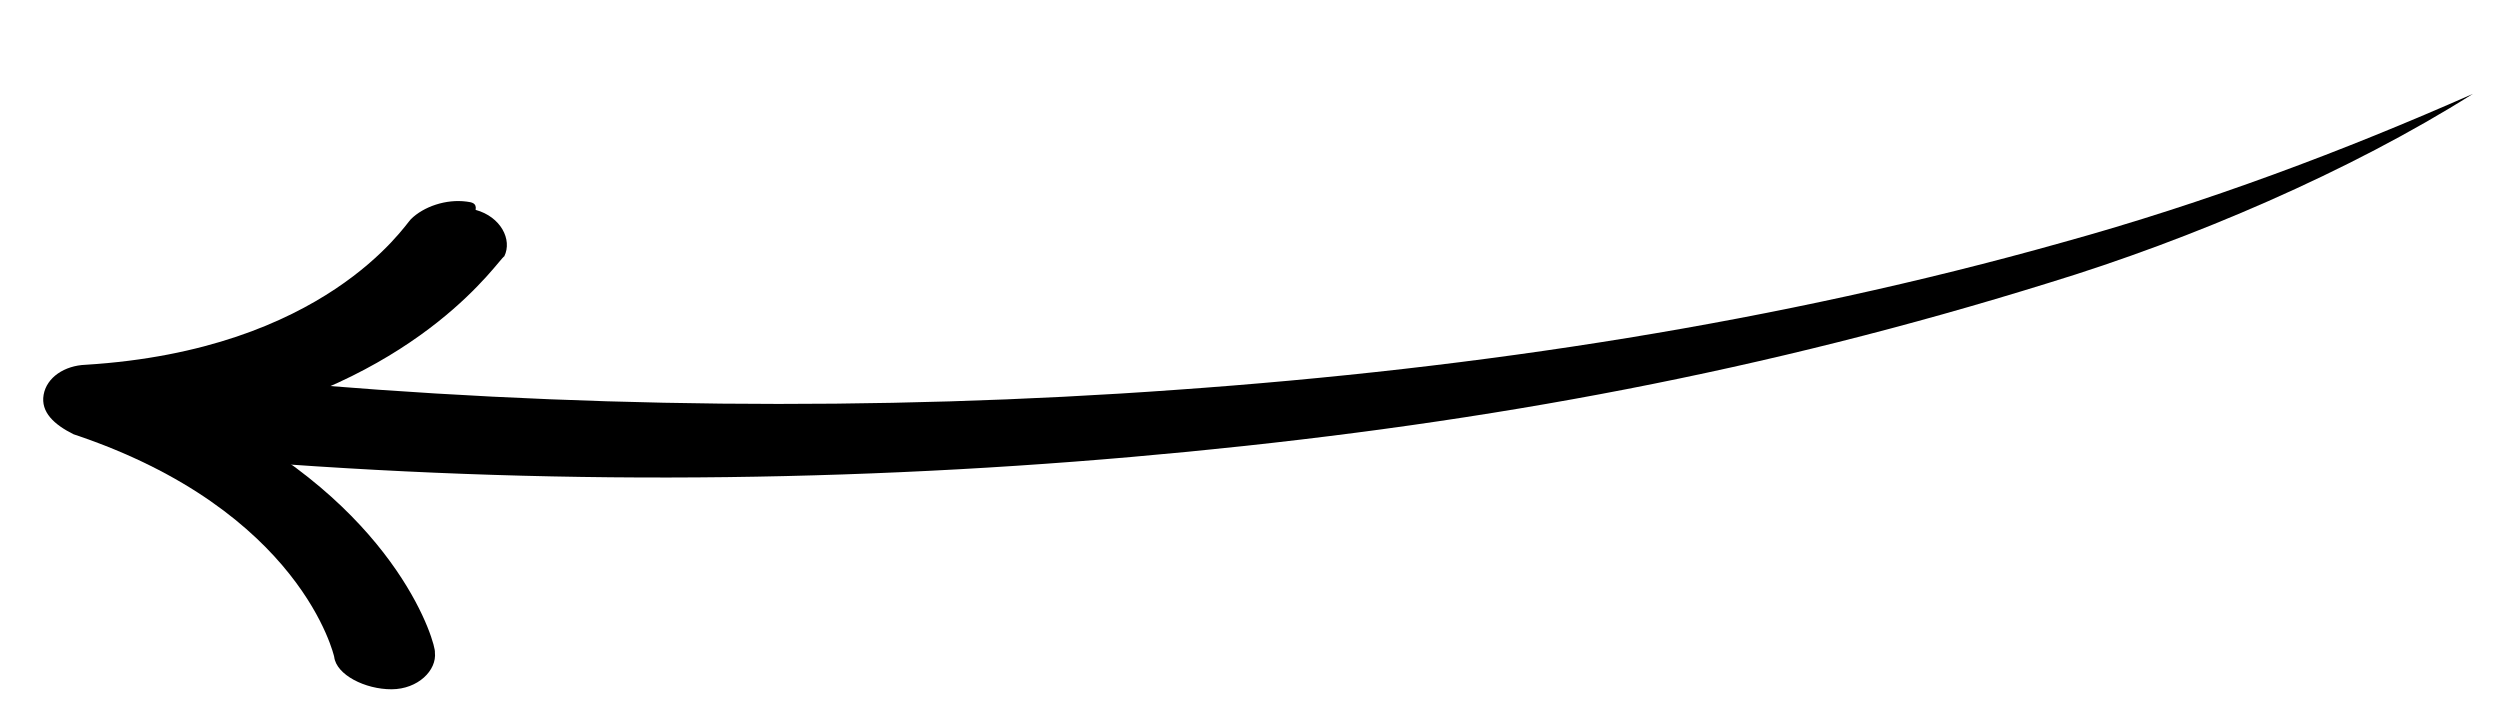 <svg width="183" height="53" viewBox="0 0 183 53" fill="none" xmlns="http://www.w3.org/2000/svg">
<path d="M34.153 14.756C32.648 14.558 31.009 15.123 30.079 16.042C29.613 16.501 23.781 25.62 6.272 26.701C4.722 26.758 3.415 27.627 3.193 28.898C2.97 30.17 3.965 31.081 5.381 31.787C22.108 37.367 24.463 48.081 24.463 48.081C24.617 49.402 26.74 50.462 28.666 50.455C30.592 50.447 31.988 49.07 31.834 47.749C31.924 47.241 29.345 37.797 16.316 30.883C31.172 27.371 36.494 18.966 36.915 18.761C37.514 17.539 36.653 15.865 34.816 15.363C34.905 14.855 34.529 14.805 34.153 14.756Z" fill="black"/>
<path d="M181.017 6.87C171.623 11.02 161.486 14.843 150.954 17.751C130.256 23.58 108.383 26.966 86.087 28.536C64.157 30.119 41.437 29.873 19.394 27.853C17.194 27.771 15.764 28.918 15.445 30.406C15.501 32.208 17.006 33.464 18.849 33.832C41.983 35.594 64.684 35.239 86.961 33.068C109.239 30.898 129.269 27.143 149.948 20.713C160.47 17.505 172.037 12.536 181.017 6.87Z" fill="black"/>
</svg>
